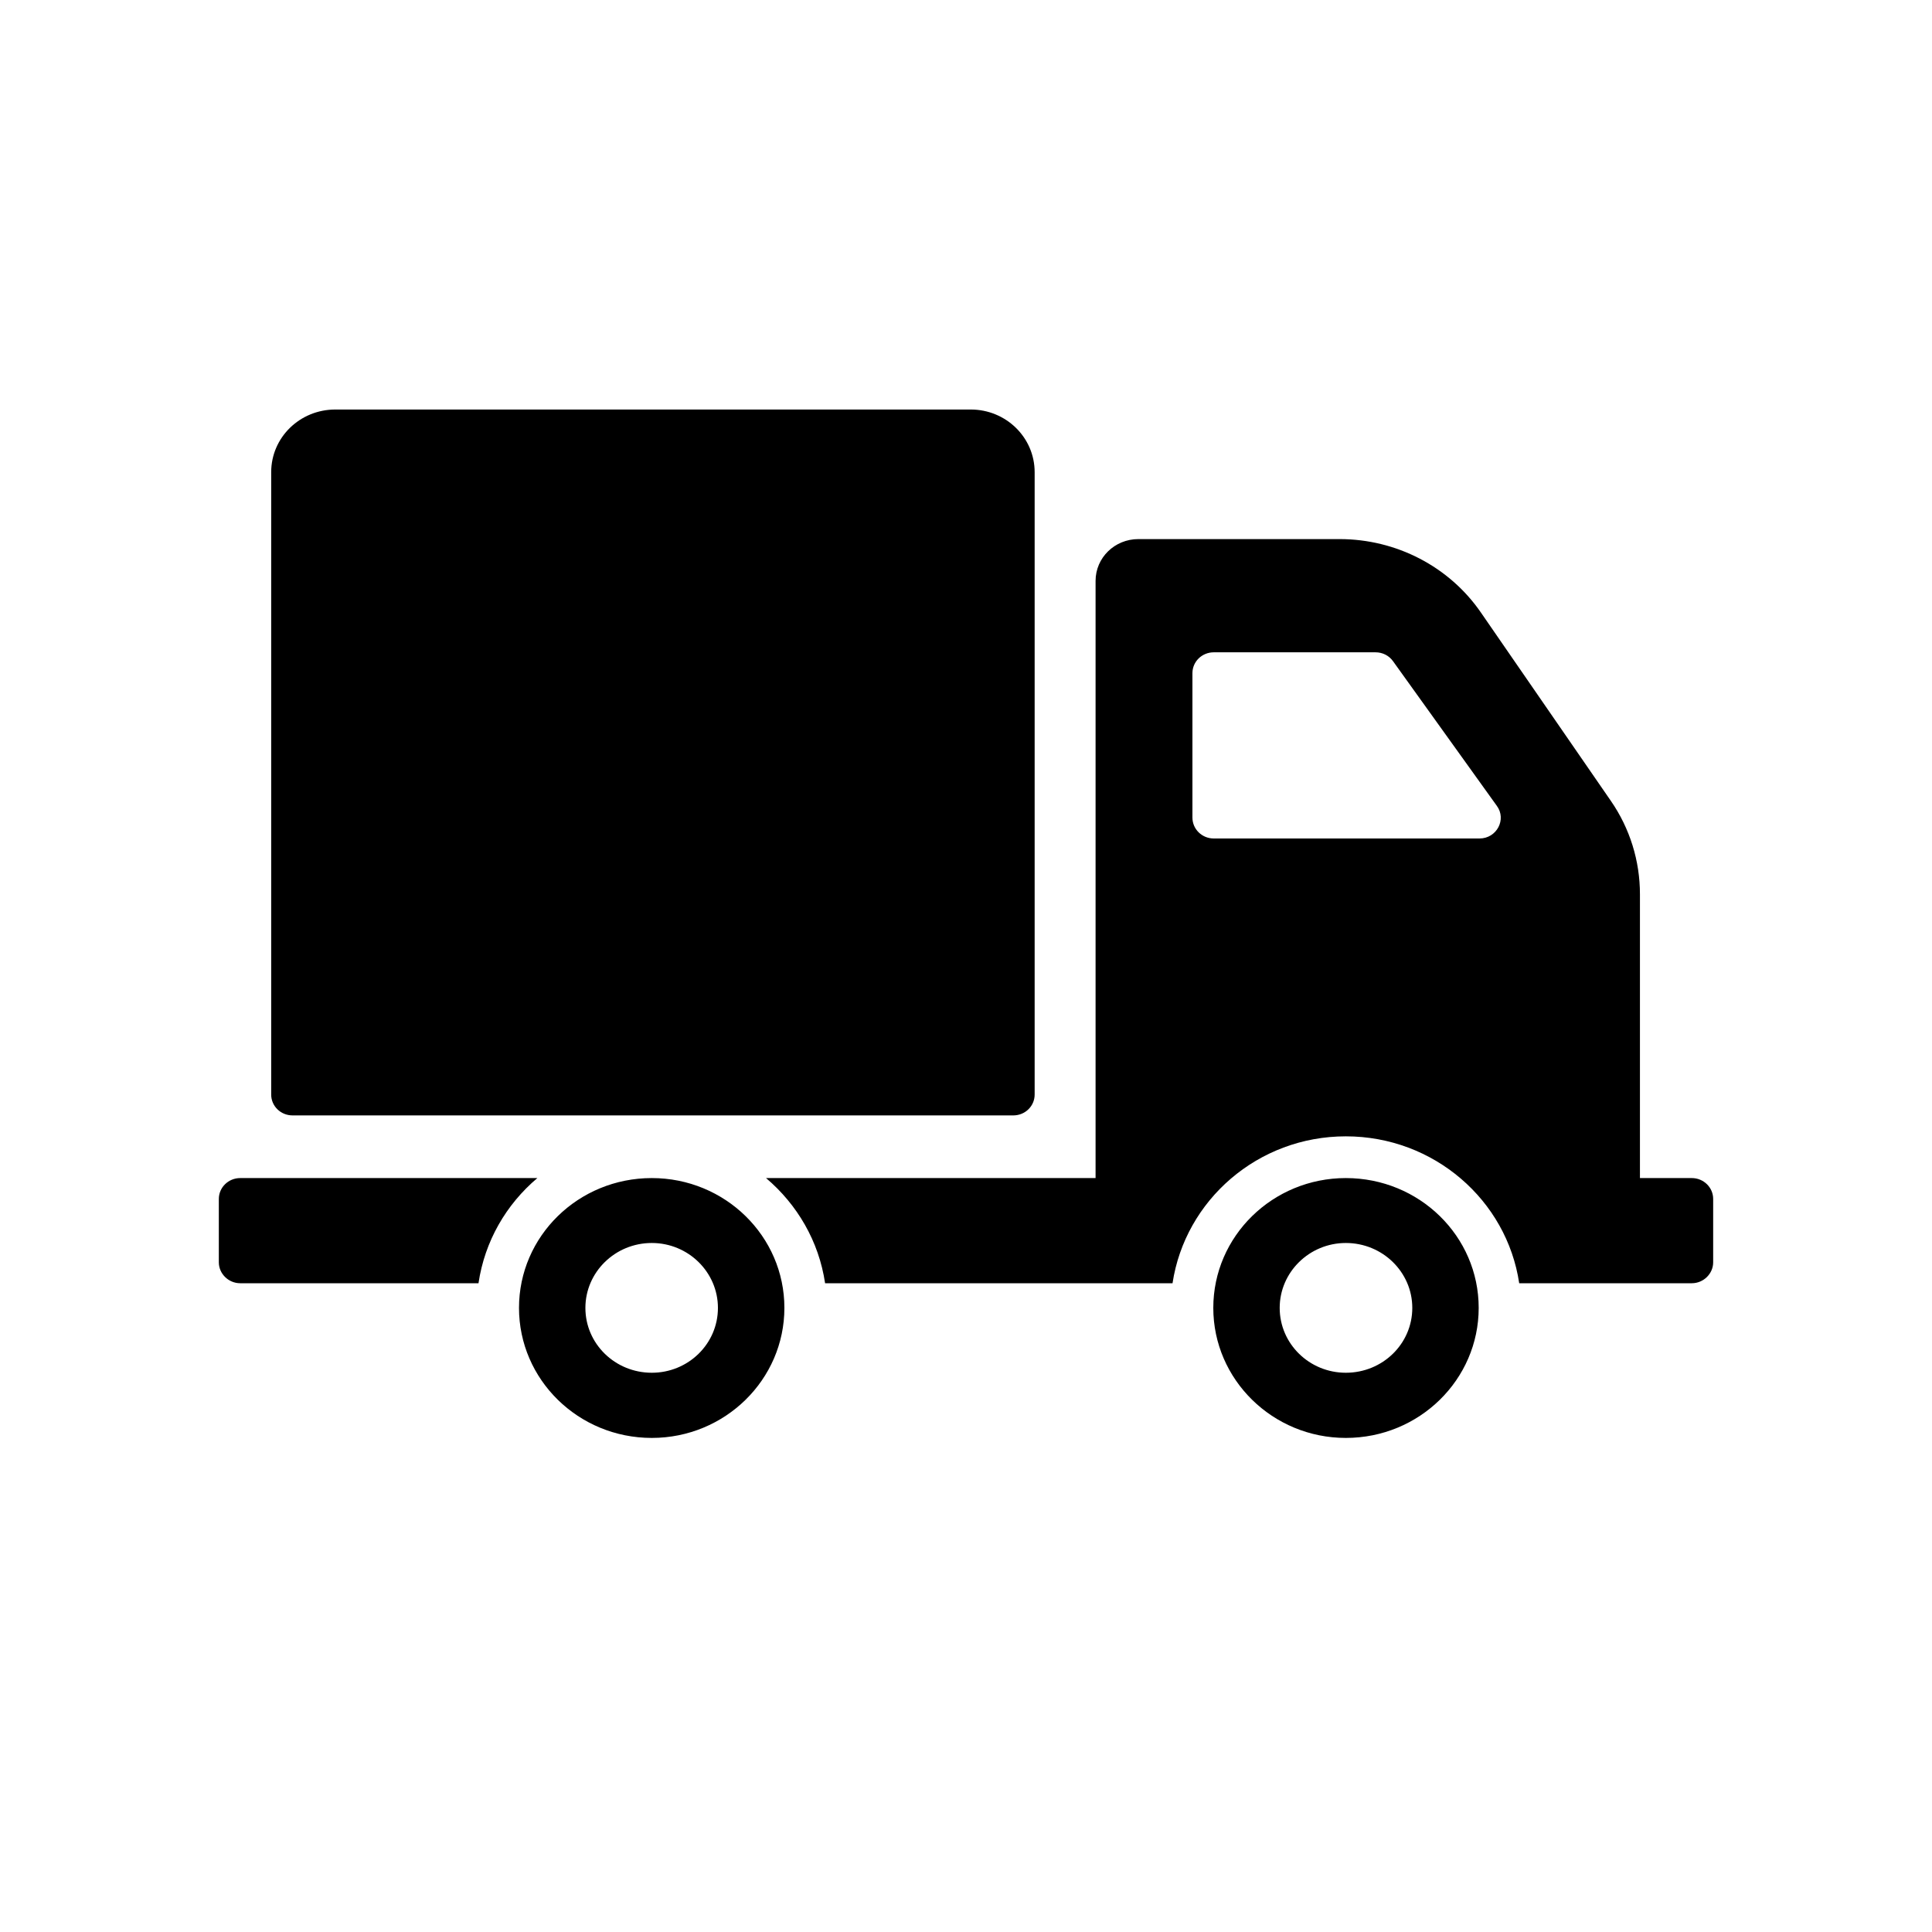 <svg xmlns="http://www.w3.org/2000/svg" xmlns:xlink="http://www.w3.org/1999/xlink" width="40" zoomAndPan="magnify" viewBox="0 0 30 30" height="40" preserveAspectRatio="xMidYMid meet" version="1.0"><defs><clipPath id="ce511df292"><path d="M 3.387 6.355 L 26.613 6.355 L 26.613 22.324 L 3.387 22.324 Z M 3.387 6.355 " clip-rule="nonzero"/></clipPath></defs><g clip-path="url(#ce511df292)"><path fill="#000000" d="M 4.211 16.996 L 4.211 7.332 C 4.211 6.793 4.656 6.359 5.207 6.359 L 15.074 6.359 C 15.621 6.359 16.066 6.793 16.066 7.332 L 16.066 16.996 C 16.066 17.176 15.918 17.32 15.734 17.32 L 4.543 17.32 C 4.359 17.32 4.211 17.176 4.211 16.996 Z M 12.18 20.309 C 12.18 21.422 11.258 22.328 10.121 22.328 C 8.98 22.328 8.059 21.422 8.059 20.309 C 8.059 19.195 8.98 18.293 10.121 18.293 C 11.258 18.293 12.18 19.195 12.18 20.309 Z M 11.148 20.309 C 11.148 19.754 10.688 19.301 10.121 19.301 C 9.551 19.301 9.09 19.754 9.09 20.309 C 9.09 20.867 9.551 21.316 10.121 21.316 C 10.688 21.316 11.148 20.867 11.148 20.309 Z M 8.344 18.293 L 3.73 18.293 C 3.547 18.293 3.398 18.438 3.398 18.617 L 3.398 19.602 C 3.398 19.777 3.547 19.926 3.73 19.926 L 7.43 19.926 C 7.527 19.273 7.859 18.703 8.344 18.293 Z M 22.961 20.309 C 22.961 21.422 22.039 22.328 20.898 22.328 C 19.762 22.328 18.84 21.422 18.84 20.309 C 18.84 19.195 19.762 18.293 20.898 18.293 C 22.039 18.293 22.961 19.195 22.961 20.309 Z M 21.93 20.309 C 21.93 19.754 21.469 19.301 20.898 19.301 C 20.332 19.301 19.871 19.754 19.871 20.309 C 19.871 20.867 20.332 21.316 20.898 21.316 C 21.469 21.316 21.93 20.867 21.93 20.309 Z M 26.602 18.617 L 26.602 19.602 C 26.602 19.777 26.453 19.926 26.27 19.926 L 23.59 19.926 C 23.398 18.637 22.266 17.645 20.898 17.645 C 19.531 17.645 18.402 18.637 18.207 19.926 L 12.812 19.926 C 12.715 19.273 12.379 18.703 11.895 18.293 L 17.012 18.293 L 17.012 9.02 C 17.012 8.66 17.309 8.371 17.676 8.371 L 20.801 8.371 C 21.68 8.371 22.504 8.797 22.996 9.512 L 25.012 12.434 C 25.309 12.863 25.465 13.367 25.465 13.887 L 25.465 18.293 L 26.27 18.293 C 26.453 18.293 26.602 18.438 26.602 18.617 Z M 23.242 12.512 L 21.633 10.27 C 21.57 10.18 21.469 10.129 21.359 10.129 L 18.848 10.129 C 18.664 10.129 18.516 10.273 18.516 10.453 L 18.516 12.695 C 18.516 12.875 18.664 13.02 18.848 13.02 L 22.973 13.02 C 23.242 13.02 23.398 12.723 23.242 12.512 Z M 23.242 12.512 " fill-opacity="1" fill-rule="nonzero"/></g></svg>